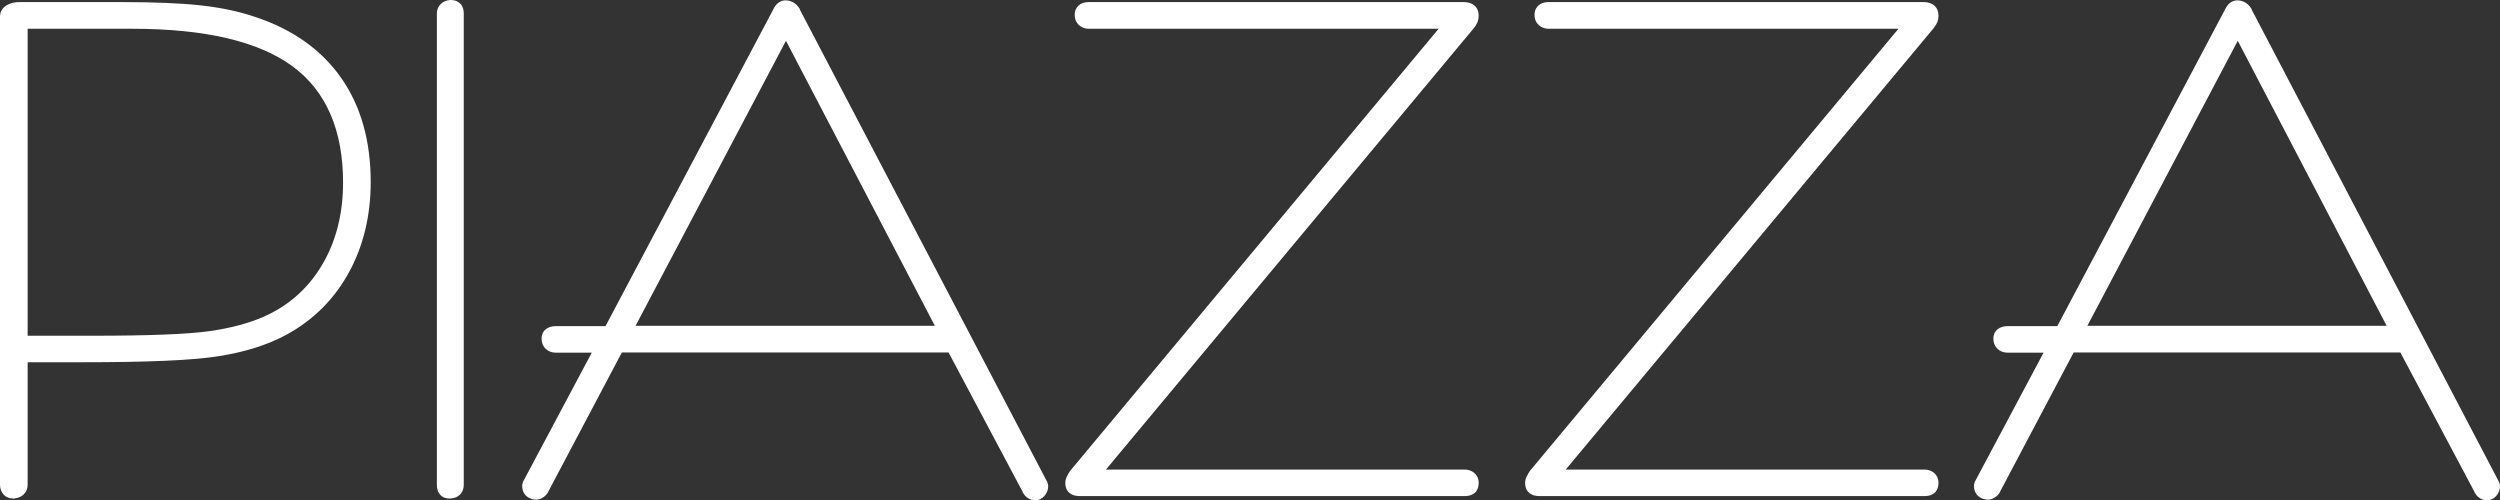 <svg xmlns="http://www.w3.org/2000/svg" id="Camada_2" viewBox="0 0 132.99 26.6"><rect x="0" y="0" width="132.99" height="26.6" fill="#333333" stroke="none"/><defs><style>.cls-1{fill:#fff;}</style></defs><g id="Layer_1"><g><path class="cls-1" d="M.71,26.52c-.22,0-.41-.08-.54-.24-.11-.13-.17-.3-.17-.49V.88C0,.62,.14,.39,.39,.26c.18-.1,.39-.15,.66-.15H6.38c1.81,0,3.27,.06,4.33,.18,1.08,.12,2.05,.33,2.89,.62,1.99,.66,3.52,1.76,4.56,3.25,1.04,1.49,1.56,3.35,1.56,5.52,0,1.79-.39,3.42-1.17,4.83-.78,1.42-1.9,2.53-3.32,3.3-1,.54-2.21,.92-3.61,1.14-1.39,.22-3.76,.32-7.24,.32H1.47v6.52c0,.2-.07,.38-.21,.51-.09,.09-.25,.19-.5,.22h-.02s-.02,0-.02,0Zm4.25-8.66c2.92,0,4.99-.08,6.15-.24,1.14-.16,2.13-.42,2.96-.79,1.31-.59,2.34-1.51,3.07-2.75,.74-1.25,1.11-2.72,1.11-4.37,0-2.78-.9-4.86-2.67-6.17-1.81-1.34-4.68-2.01-8.53-2.01H1.47V17.86h3.49Z"></path><path class="cls-1" d="M6.38,.55c1.81,0,3.23,.06,4.28,.18,1.05,.12,1.98,.32,2.79,.59,1.9,.63,3.35,1.66,4.34,3.08,.99,1.42,1.48,3.18,1.48,5.28,0,1.73-.37,3.27-1.12,4.62-.75,1.35-1.79,2.39-3.14,3.12-.96,.52-2.11,.88-3.46,1.09-1.35,.21-3.74,.32-7.17,.32H1.01v6.95c0,.08-.03,.15-.08,.2-.05,.05-.13,.08-.22,.09-.09,0-.15-.03-.19-.08-.04-.05-.06-.12-.06-.21V.88c0-.11,.05-.19,.16-.25,.1-.06,.25-.09,.43-.09H6.38Zm.67,.54H1.01V18.29h3.95c2.96,0,5.03-.08,6.21-.25,1.19-.16,2.21-.44,3.08-.82,1.4-.63,2.49-1.61,3.27-2.93,.78-1.32,1.17-2.85,1.17-4.59,0-2.94-.95-5.11-2.85-6.51-1.9-1.4-4.83-2.1-8.81-2.1Z"></path><path class="cls-1" d="M23.92,26.52c-.32,0-.48-.16-.55-.26-.09-.12-.13-.28-.13-.47V.73c0-.26,.11-.43,.21-.52,.12-.12,.29-.19,.49-.21h.02s.02,0,.02,0c.29,0,.45,.13,.54,.23,.13,.16,.15,.36,.15,.5V25.79c0,.26-.11,.43-.2,.52-.12,.12-.29,.19-.49,.21h-.02s-.02,0-.02,0Z"></path><path class="cls-1" d="M23.69,.73c0-.09,.02-.16,.07-.21,.05-.05,.12-.07,.21-.08,.09,0,.15,.02,.18,.06,.03,.04,.05,.12,.05,.23V25.79c0,.09-.02,.16-.07,.21-.05,.05-.12,.07-.21,.08-.09,0-.15-.02-.18-.07-.03-.05-.05-.12-.05-.22V.73Z"></path><path class="cls-1" d="M55.02,26.6c-.15,0-.29-.05-.4-.15-.08-.06-.14-.14-.21-.25v-.02s-3.95-7.43-3.95-7.43h-17.38l-3.96,7.49-.03,.04c-.06,.08-.13,.14-.2,.18-.11,.08-.24,.12-.37,.12-.18,0-.35-.06-.49-.17-.16-.13-.25-.32-.25-.53,0-.07,0-.13,.02-.18,.01-.06,.04-.11,.07-.16l3.61-6.78h-1.93c-.21,0-.4-.08-.54-.22-.13-.14-.2-.31-.2-.51,0-.28,.12-.44,.23-.52,.13-.1,.3-.16,.51-.16h2.66L41.12,.53h0s0,0,0,0v-.02s.02-.02,.02-.02c.17-.36,.42-.45,.59-.47h.03s.03,0,.03,0c.18,0,.51,.06,.75,.45h0s.03,.08,.03,.08l13.16,25.13v.03c.02,.05,.03,.11,.03,.16,0,.19-.07,.36-.2,.51-.14,.16-.34,.25-.55,.25Zm-5.29-9.27l-7.92-15.16-8,15.16h15.91Z"></path><path class="cls-1" d="M32.8,18.31l-4.07,7.69s-.07,.08-.11,.1c-.03,.02-.07,.03-.11,.03-.08,0-.14-.02-.2-.07-.06-.05-.09-.11-.09-.19,0-.03,0-.05,0-.07,0-.02,.01-.03,.02-.04l3.97-7.45h-2.68c-.09,0-.16-.03-.21-.08-.05-.05-.08-.13-.08-.22s.02-.15,.06-.19c.04-.03,.12-.05,.22-.05h2.94L41.52,.73s.02-.04,.03-.07c.07-.14,.14-.21,.23-.22,.14,0,.26,.08,.36,.23,0,.02,.02,.04,.03,.06l13.11,25.03s0,.02,.01,.04c0,.02,.01,.03,.01,.04,0,.08-.03,.16-.09,.22-.06,.06-.12,.1-.2,.1-.04,0-.07-.01-.11-.04-.03-.03-.07-.07-.11-.14l-4.07-7.67h-17.93Zm.27-.54h17.39L41.81,1.2l-8.74,16.57Z"></path><path class="cls-1" d="M57.44,26.39c-.23,0-.4-.05-.54-.16-.11-.09-.23-.25-.23-.54,0-.14,.04-.28,.12-.41,.03-.07,.07-.13,.11-.19,.04-.06,.07-.1,.1-.13L76.53,1.53h-18.62c-.21,0-.4-.08-.54-.22-.13-.13-.2-.31-.2-.51,0-.27,.11-.42,.21-.51,.13-.12,.31-.18,.53-.18h19.95c.24,0,.42,.06,.56,.17,.16,.13,.24,.32,.24,.57,0,.1-.02,.2-.05,.3-.04,.1-.1,.21-.21,.35l-19.57,23.48h19.09c.25,0,.41,.1,.51,.18,.15,.13,.23,.31,.23,.5,0,.09,0,.37-.2,.55-.13,.12-.31,.18-.54,.18h-20.48Z"></path><path class="cls-1" d="M77.48,1.09h-19.57c-.09,0-.16-.03-.21-.08-.05-.05-.08-.12-.08-.21s.02-.15,.06-.19c.04-.04,.12-.06,.22-.06h19.95c.12,0,.21,.02,.27,.06,.05,.04,.08,.12,.08,.24,0,.05,0,.1-.03,.15-.02,.05-.07,.13-.14,.22l-20.15,24.19h20.04c.09,0,.16,.02,.21,.07,.05,.04,.08,.1,.08,.17,0,.12-.02,.2-.06,.24-.04,.04-.12,.06-.22,.06h-20.48c-.11,0-.2-.02-.24-.06-.05-.04-.07-.11-.07-.21,0-.07,.02-.14,.07-.21v-.03s.04-.05,.09-.12c.03-.04,.05-.07,.07-.09L77.48,1.09Z"></path><path class="cls-1" d="M81.9,26.39c-.23,0-.4-.05-.54-.16-.11-.09-.23-.25-.23-.54,0-.14,.04-.28,.12-.41,.03-.07,.07-.13,.11-.19,.04-.06,.07-.1,.1-.13L100.99,1.53h-18.62c-.21,0-.4-.08-.54-.22-.13-.13-.2-.31-.2-.51,0-.27,.11-.42,.21-.51,.13-.12,.31-.18,.53-.18h19.95c.24,0,.42,.06,.56,.17,.16,.13,.24,.32,.24,.57,0,.1-.02,.2-.05,.3-.04,.1-.1,.21-.21,.35l-19.57,23.48h19.09c.25,0,.41,.1,.51,.18,.15,.13,.23,.31,.23,.5,0,.09,0,.37-.2,.55-.13,.12-.31,.18-.54,.18h-20.48Z"></path><path class="cls-1" d="M101.94,1.09h-19.57c-.09,0-.16-.03-.21-.08-.05-.05-.08-.12-.08-.21s.02-.15,.06-.19c.04-.04,.12-.06,.22-.06h19.95c.12,0,.21,.02,.27,.06,.05,.04,.08,.12,.08,.24,0,.05,0,.1-.03,.15-.02,.05-.07,.13-.14,.22l-20.15,24.19h20.04c.09,0,.16,.02,.21,.07,.05,.04,.08,.1,.08,.17,0,.12-.02,.2-.06,.24-.04,.04-.12,.06-.22,.06h-20.48c-.11,0-.2-.02-.24-.06-.05-.04-.07-.11-.07-.21,0-.07,.02-.14,.07-.21v-.03s.04-.05,.09-.12c.03-.04,.05-.07,.07-.09L101.94,1.09Z"></path><path class="cls-1" d="M132.25,26.6c-.15,0-.29-.05-.4-.15-.08-.06-.14-.14-.21-.25v-.02s-3.95-7.43-3.95-7.43h-17.38l-3.96,7.49-.03,.04c-.06,.08-.13,.14-.2,.18-.11,.08-.24,.12-.37,.12-.18,0-.35-.06-.49-.17-.16-.13-.25-.32-.25-.53,0-.07,0-.13,.02-.18,.01-.06,.04-.11,.07-.16l3.61-6.78h-1.93c-.21,0-.4-.08-.54-.22-.13-.14-.2-.31-.2-.51,0-.28,.12-.44,.23-.52,.13-.1,.3-.16,.51-.16h2.66L118.35,.53h0s0,0,0,0v-.02s.02-.02,.02-.02c.17-.36,.42-.45,.59-.47h.03s.03,0,.03,0c.18,0,.51,.06,.75,.45h0s.02,.06,.03,.08l13.16,25.13v.03c.02,.05,.03,.11,.03,.16,0,.19-.07,.36-.2,.51-.14,.16-.34,.25-.54,.25Zm-5.29-9.27l-7.92-15.16-8,15.16h15.91Z"></path><path class="cls-1" d="M110.04,18.31l-4.07,7.69s-.07,.08-.11,.1c-.03,.02-.07,.03-.11,.03-.08,0-.14-.02-.2-.07-.06-.05-.09-.11-.09-.19,0-.03,0-.05,0-.07,0-.02,.01-.03,.02-.04l3.97-7.45h-2.68c-.09,0-.16-.03-.21-.08-.05-.05-.08-.13-.08-.22s.02-.15,.06-.19c.04-.03,.12-.05,.22-.05h2.94L118.76,.73s.02-.04,.03-.07c.07-.14,.14-.21,.23-.22,.14,0,.26,.08,.36,.23,0,.02,.02,.04,.03,.06l13.11,25.03s0,.02,.01,.04c0,.02,.01,.03,.01,.04,0,.08-.03,.16-.09,.22-.06,.06-.12,.1-.2,.1-.04,0-.07-.01-.11-.04-.03-.03-.07-.07-.11-.14l-4.07-7.67h-17.93Zm.27-.54h17.39L119.05,1.2l-8.74,16.57Z"></path></g></g></svg>